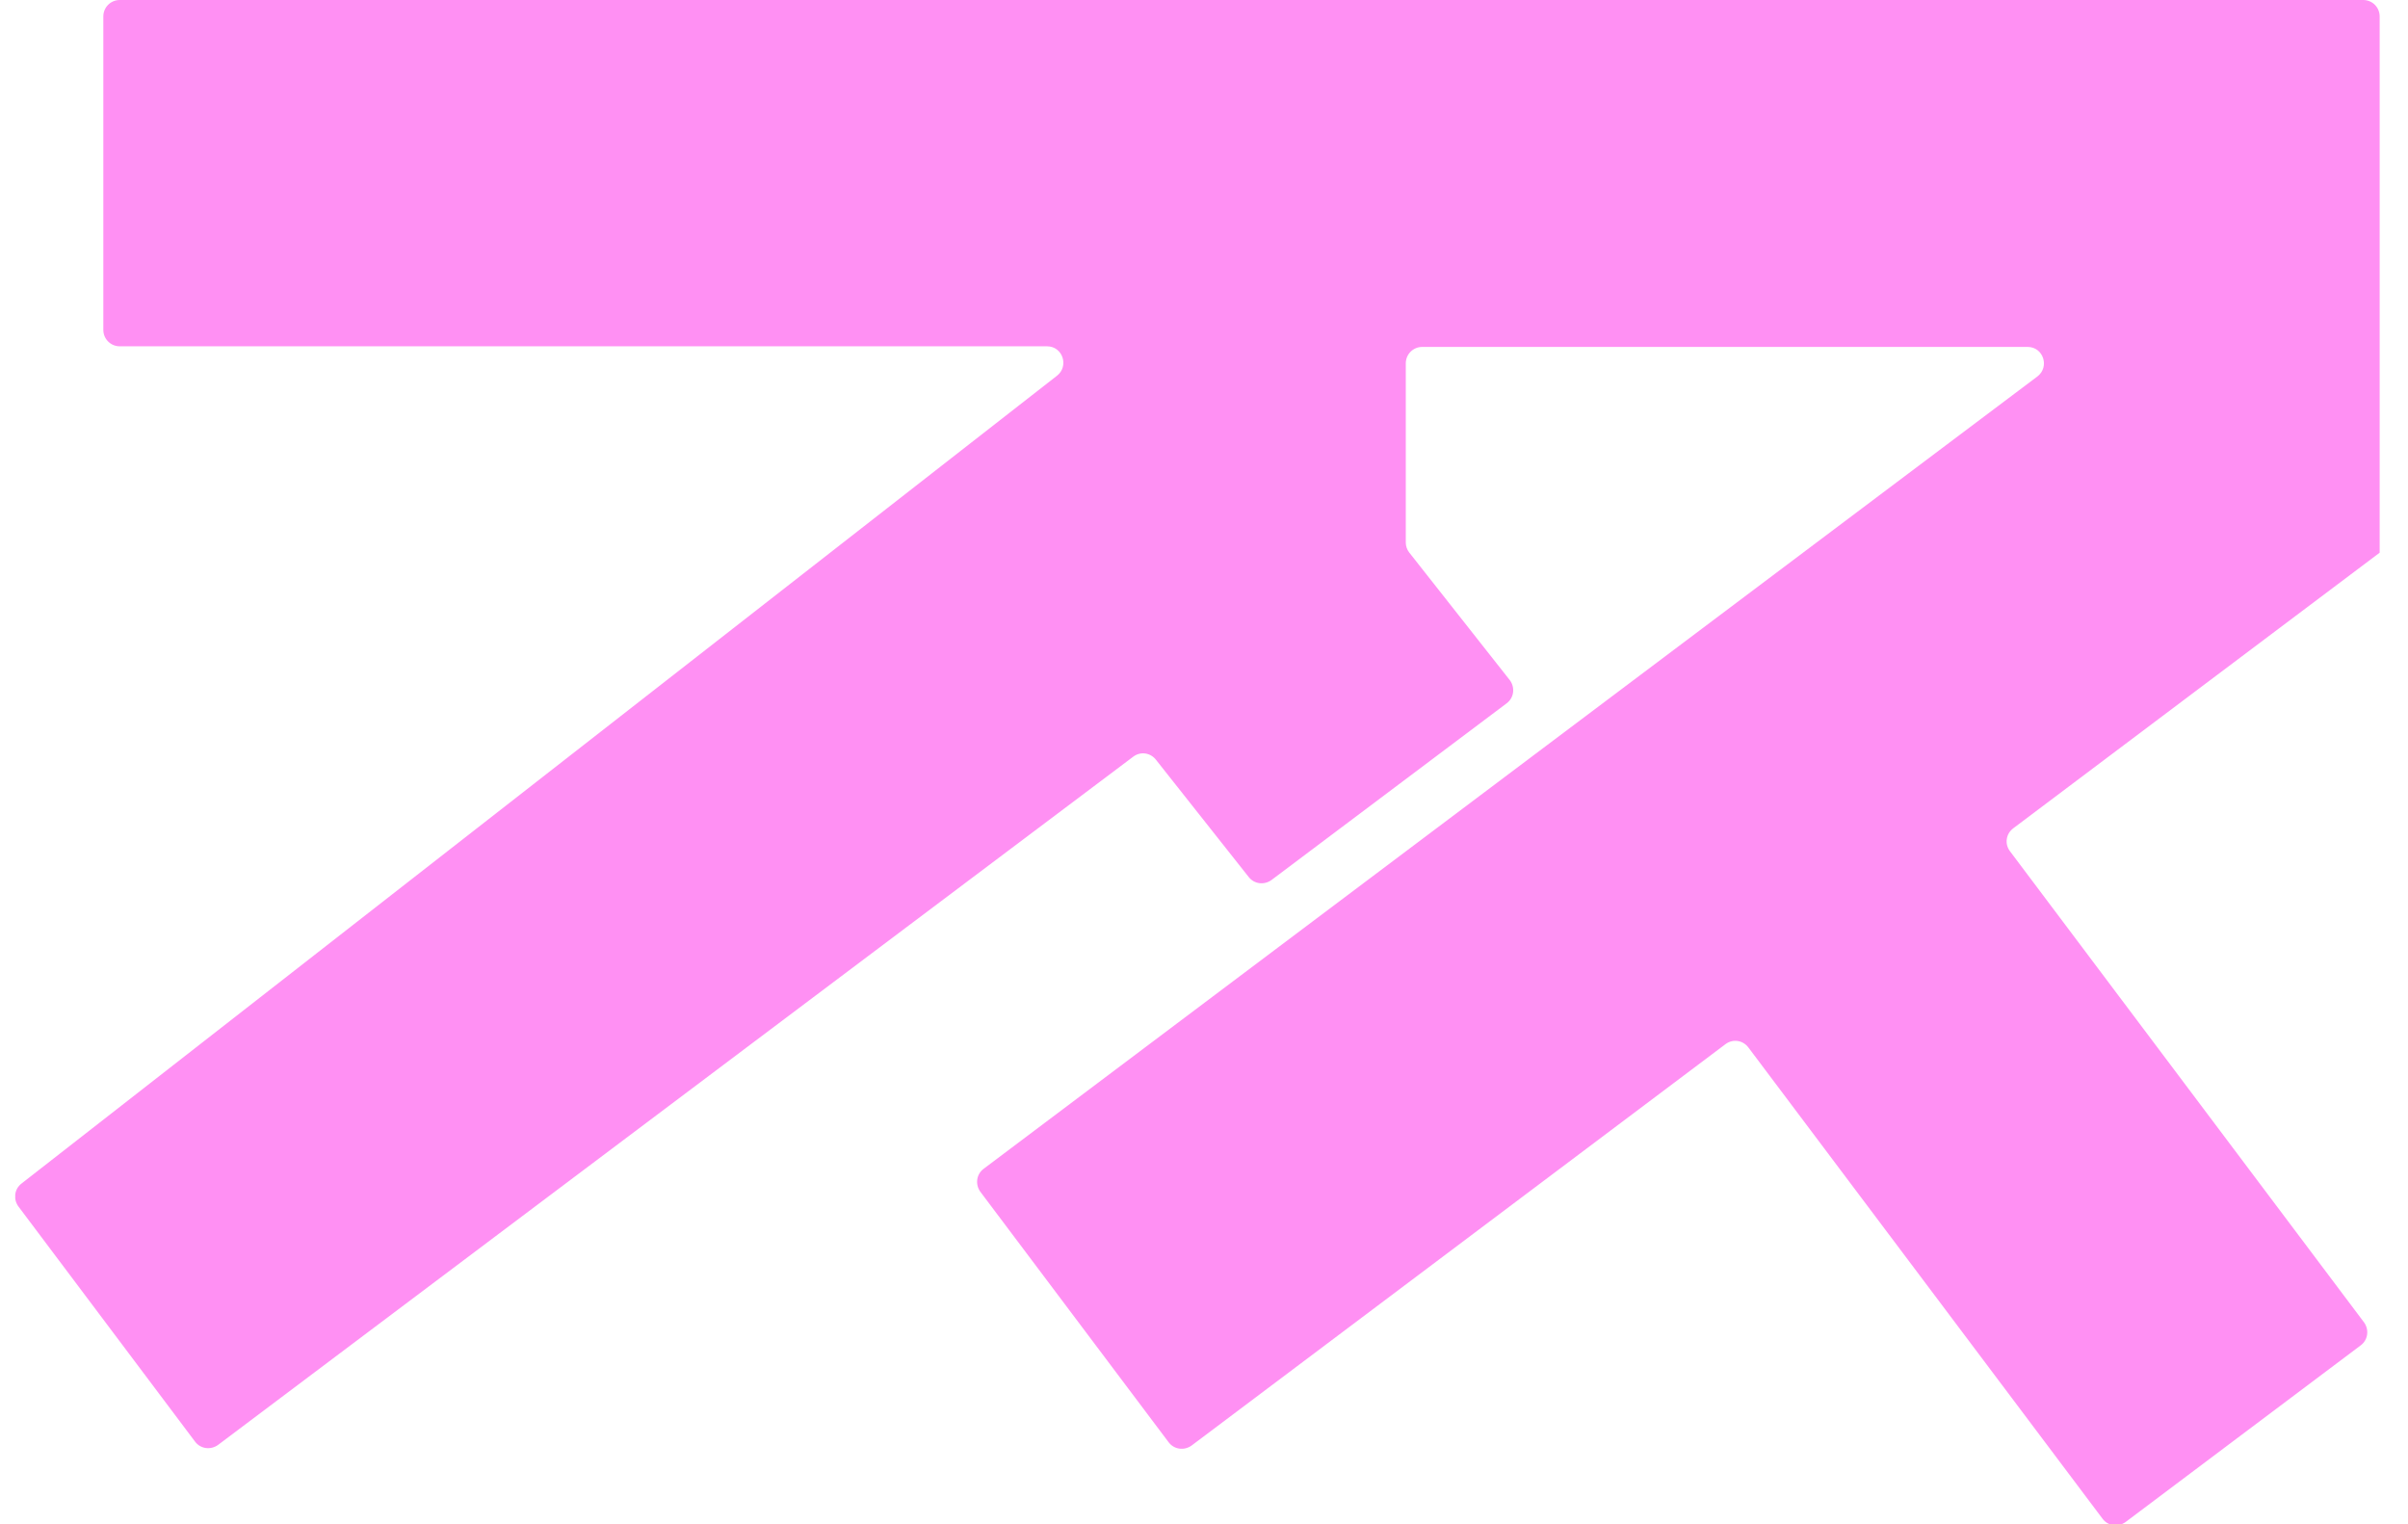 <svg width="79" height="50" viewBox="0 0 79 50" fill="none" xmlns="http://www.w3.org/2000/svg">
<g clip-path="url(#clip0_751_56)">
<path d="M77.54 0H3.93C3.63 0 3.39 0.24 3.39 0.54V10.82C3.39 11.12 3.63 11.36 3.93 11.36H34.35C34.87 11.36 35.08 12.02 34.67 12.33L0.71 38.82C0.47 39 0.43 39.33 0.6 39.57L6.4 47.29C6.58 47.53 6.91 47.57 7.15 47.4L37.18 24.82C37.42 24.64 37.75 24.69 37.93 24.93L40.96 28.76C41.14 29 41.47 29.04 41.71 28.87L49.43 23.07C49.67 22.89 49.71 22.56 49.54 22.32L46.23 18.12C46.16 18.03 46.12 17.91 46.12 17.8V11.92C46.12 11.62 46.36 11.38 46.66 11.38H66.52C67.04 11.38 67.25 12.04 66.84 12.35L32.27 38.34C32.03 38.52 31.99 38.85 32.16 39.09L38.34 47.31C38.52 47.55 38.85 47.59 39.09 47.42L56.61 34.25C56.85 34.07 57.18 34.12 57.36 34.36L68.98 49.82C69.16 50.06 69.49 50.1 69.73 49.93L77.45 44.13C77.69 43.95 77.73 43.62 77.56 43.38L65.94 27.92C65.76 27.68 65.81 27.35 66.05 27.17L78.07 18.13V0.54C78.07 0.24 77.83 0 77.53 0H77.54Z" fill="#FF90F3"/>
</g>
<defs>
<clipPath id="clip0_751_56">
<rect width="77.58" height="50" fill="white" transform="translate(0.5)"/>
</clipPath>
</defs>
</svg>
